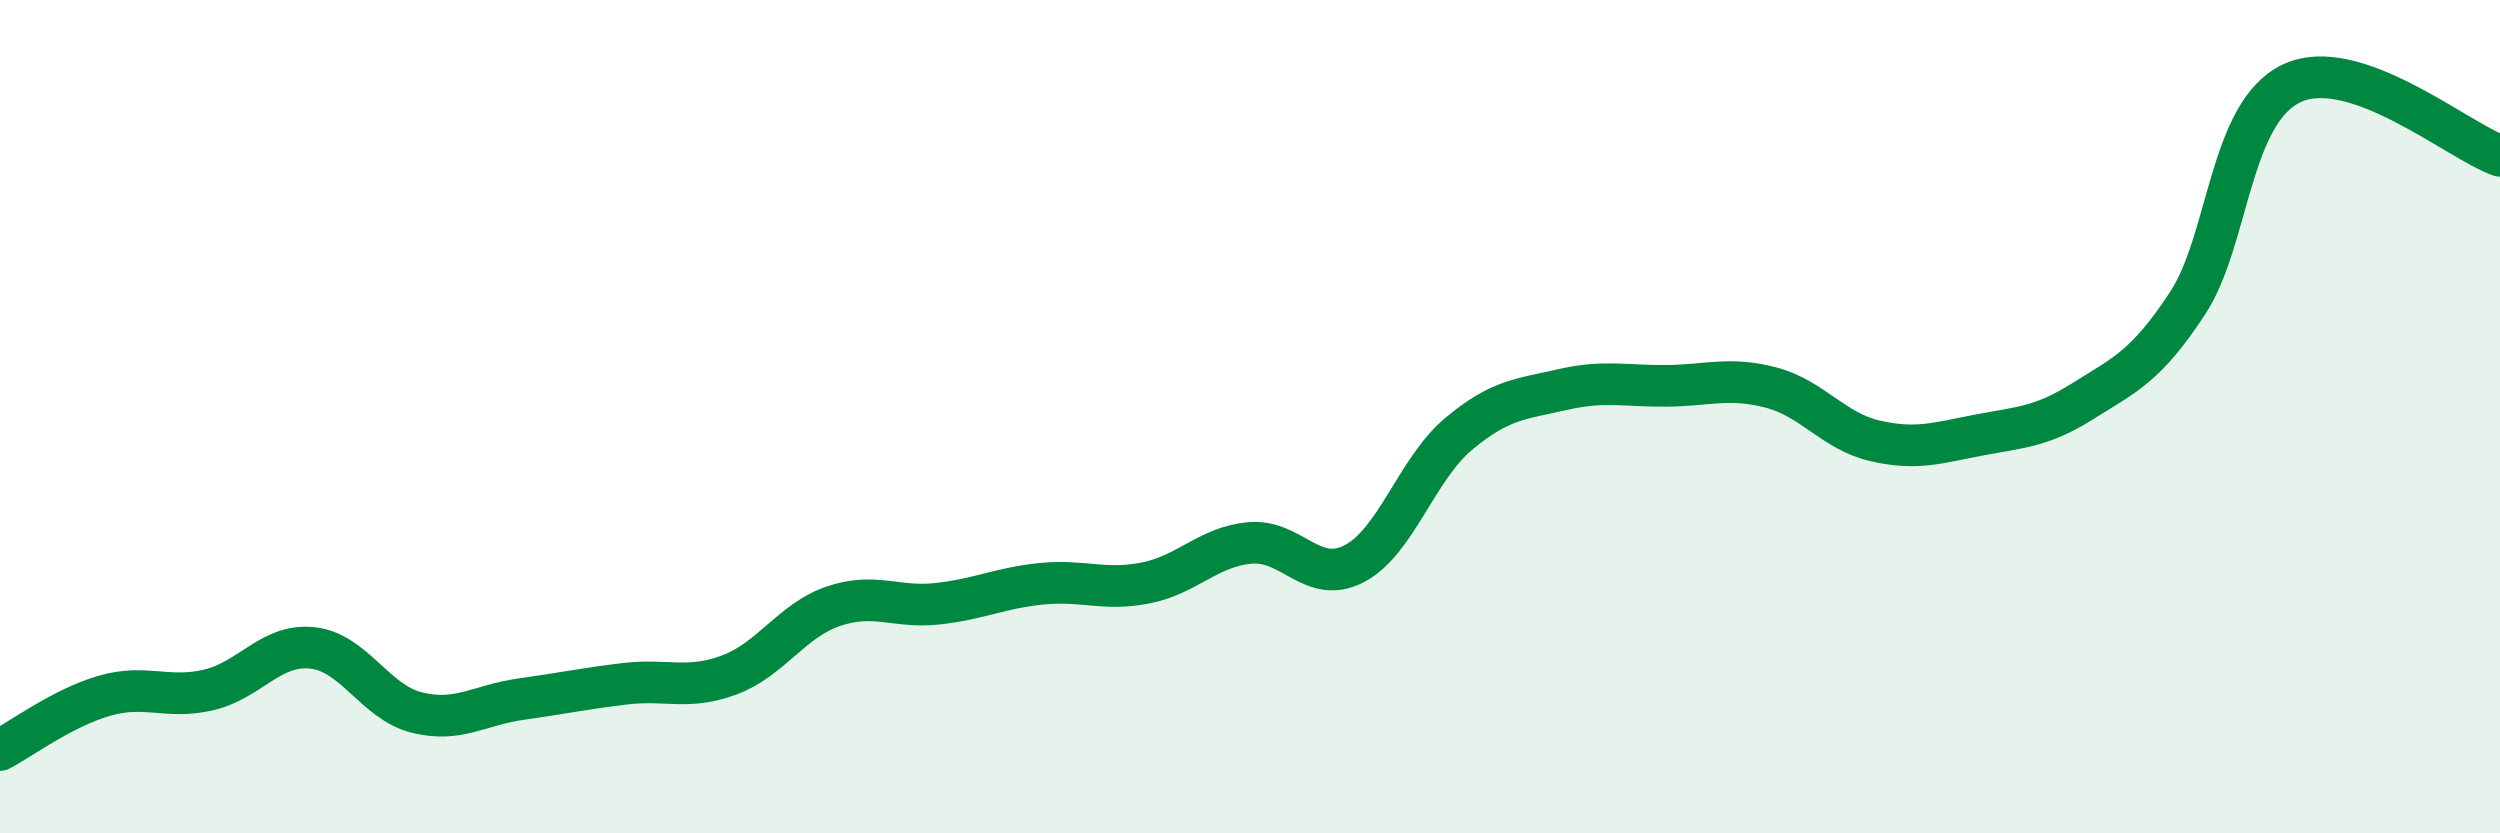 
    <svg width="60" height="20" viewBox="0 0 60 20" xmlns="http://www.w3.org/2000/svg">
      <path
        d="M 0,18 C 0.5,17.74 1.5,16.99 2.5,16.7 C 3.5,16.41 4,16.79 5,16.56 C 6,16.33 6.5,15.44 7.5,15.55 C 8.5,15.66 9,16.85 10,17.1 C 11,17.35 11.5,16.92 12.5,16.78 C 13.5,16.64 14,16.53 15,16.41 C 16,16.29 16.5,16.57 17.5,16.2 C 18.5,15.83 19,14.89 20,14.55 C 21,14.21 21.5,14.6 22.5,14.49 C 23.5,14.38 24,14.11 25,14.01 C 26,13.91 26.5,14.19 27.5,13.99 C 28.5,13.79 29,13.12 30,13.03 C 31,12.94 31.5,14.05 32.5,13.53 C 33.5,13.01 34,11.26 35,10.42 C 36,9.58 36.5,9.58 37.5,9.35 C 38.5,9.12 39,9.27 40,9.26 C 41,9.25 41.5,9.04 42.5,9.3 C 43.5,9.56 44,10.35 45,10.58 C 46,10.81 46.5,10.63 47.5,10.44 C 48.5,10.25 49,10.25 50,9.62 C 51,8.99 51.5,8.8 52.5,7.28 C 53.5,5.76 53.5,2.71 55,2 C 56.5,1.29 59,3.39 60,3.74L60 20L0 20Z"
        fill="#008740"
        opacity="0.1"
        stroke-linecap="round"
        stroke-linejoin="round"
      />
      <path
        d="M 0,18 C 0.5,17.74 1.5,16.99 2.5,16.7 C 3.5,16.41 4,16.79 5,16.56 C 6,16.33 6.5,15.44 7.5,15.55 C 8.5,15.66 9,16.85 10,17.1 C 11,17.35 11.5,16.92 12.5,16.78 C 13.5,16.64 14,16.53 15,16.41 C 16,16.29 16.5,16.57 17.5,16.2 C 18.5,15.83 19,14.89 20,14.55 C 21,14.21 21.5,14.6 22.5,14.49 C 23.5,14.38 24,14.11 25,14.01 C 26,13.91 26.5,14.19 27.5,13.99 C 28.5,13.79 29,13.12 30,13.03 C 31,12.94 31.5,14.05 32.5,13.53 C 33.5,13.01 34,11.26 35,10.42 C 36,9.58 36.5,9.58 37.5,9.35 C 38.5,9.12 39,9.27 40,9.26 C 41,9.25 41.5,9.04 42.5,9.3 C 43.5,9.56 44,10.35 45,10.58 C 46,10.81 46.5,10.63 47.5,10.44 C 48.5,10.25 49,10.25 50,9.62 C 51,8.99 51.5,8.8 52.5,7.28 C 53.5,5.76 53.5,2.71 55,2 C 56.5,1.29 59,3.39 60,3.74"
        stroke="#008740"
        stroke-width="1"
        fill="none"
        stroke-linecap="round"
        stroke-linejoin="round"
      />
    </svg>
  